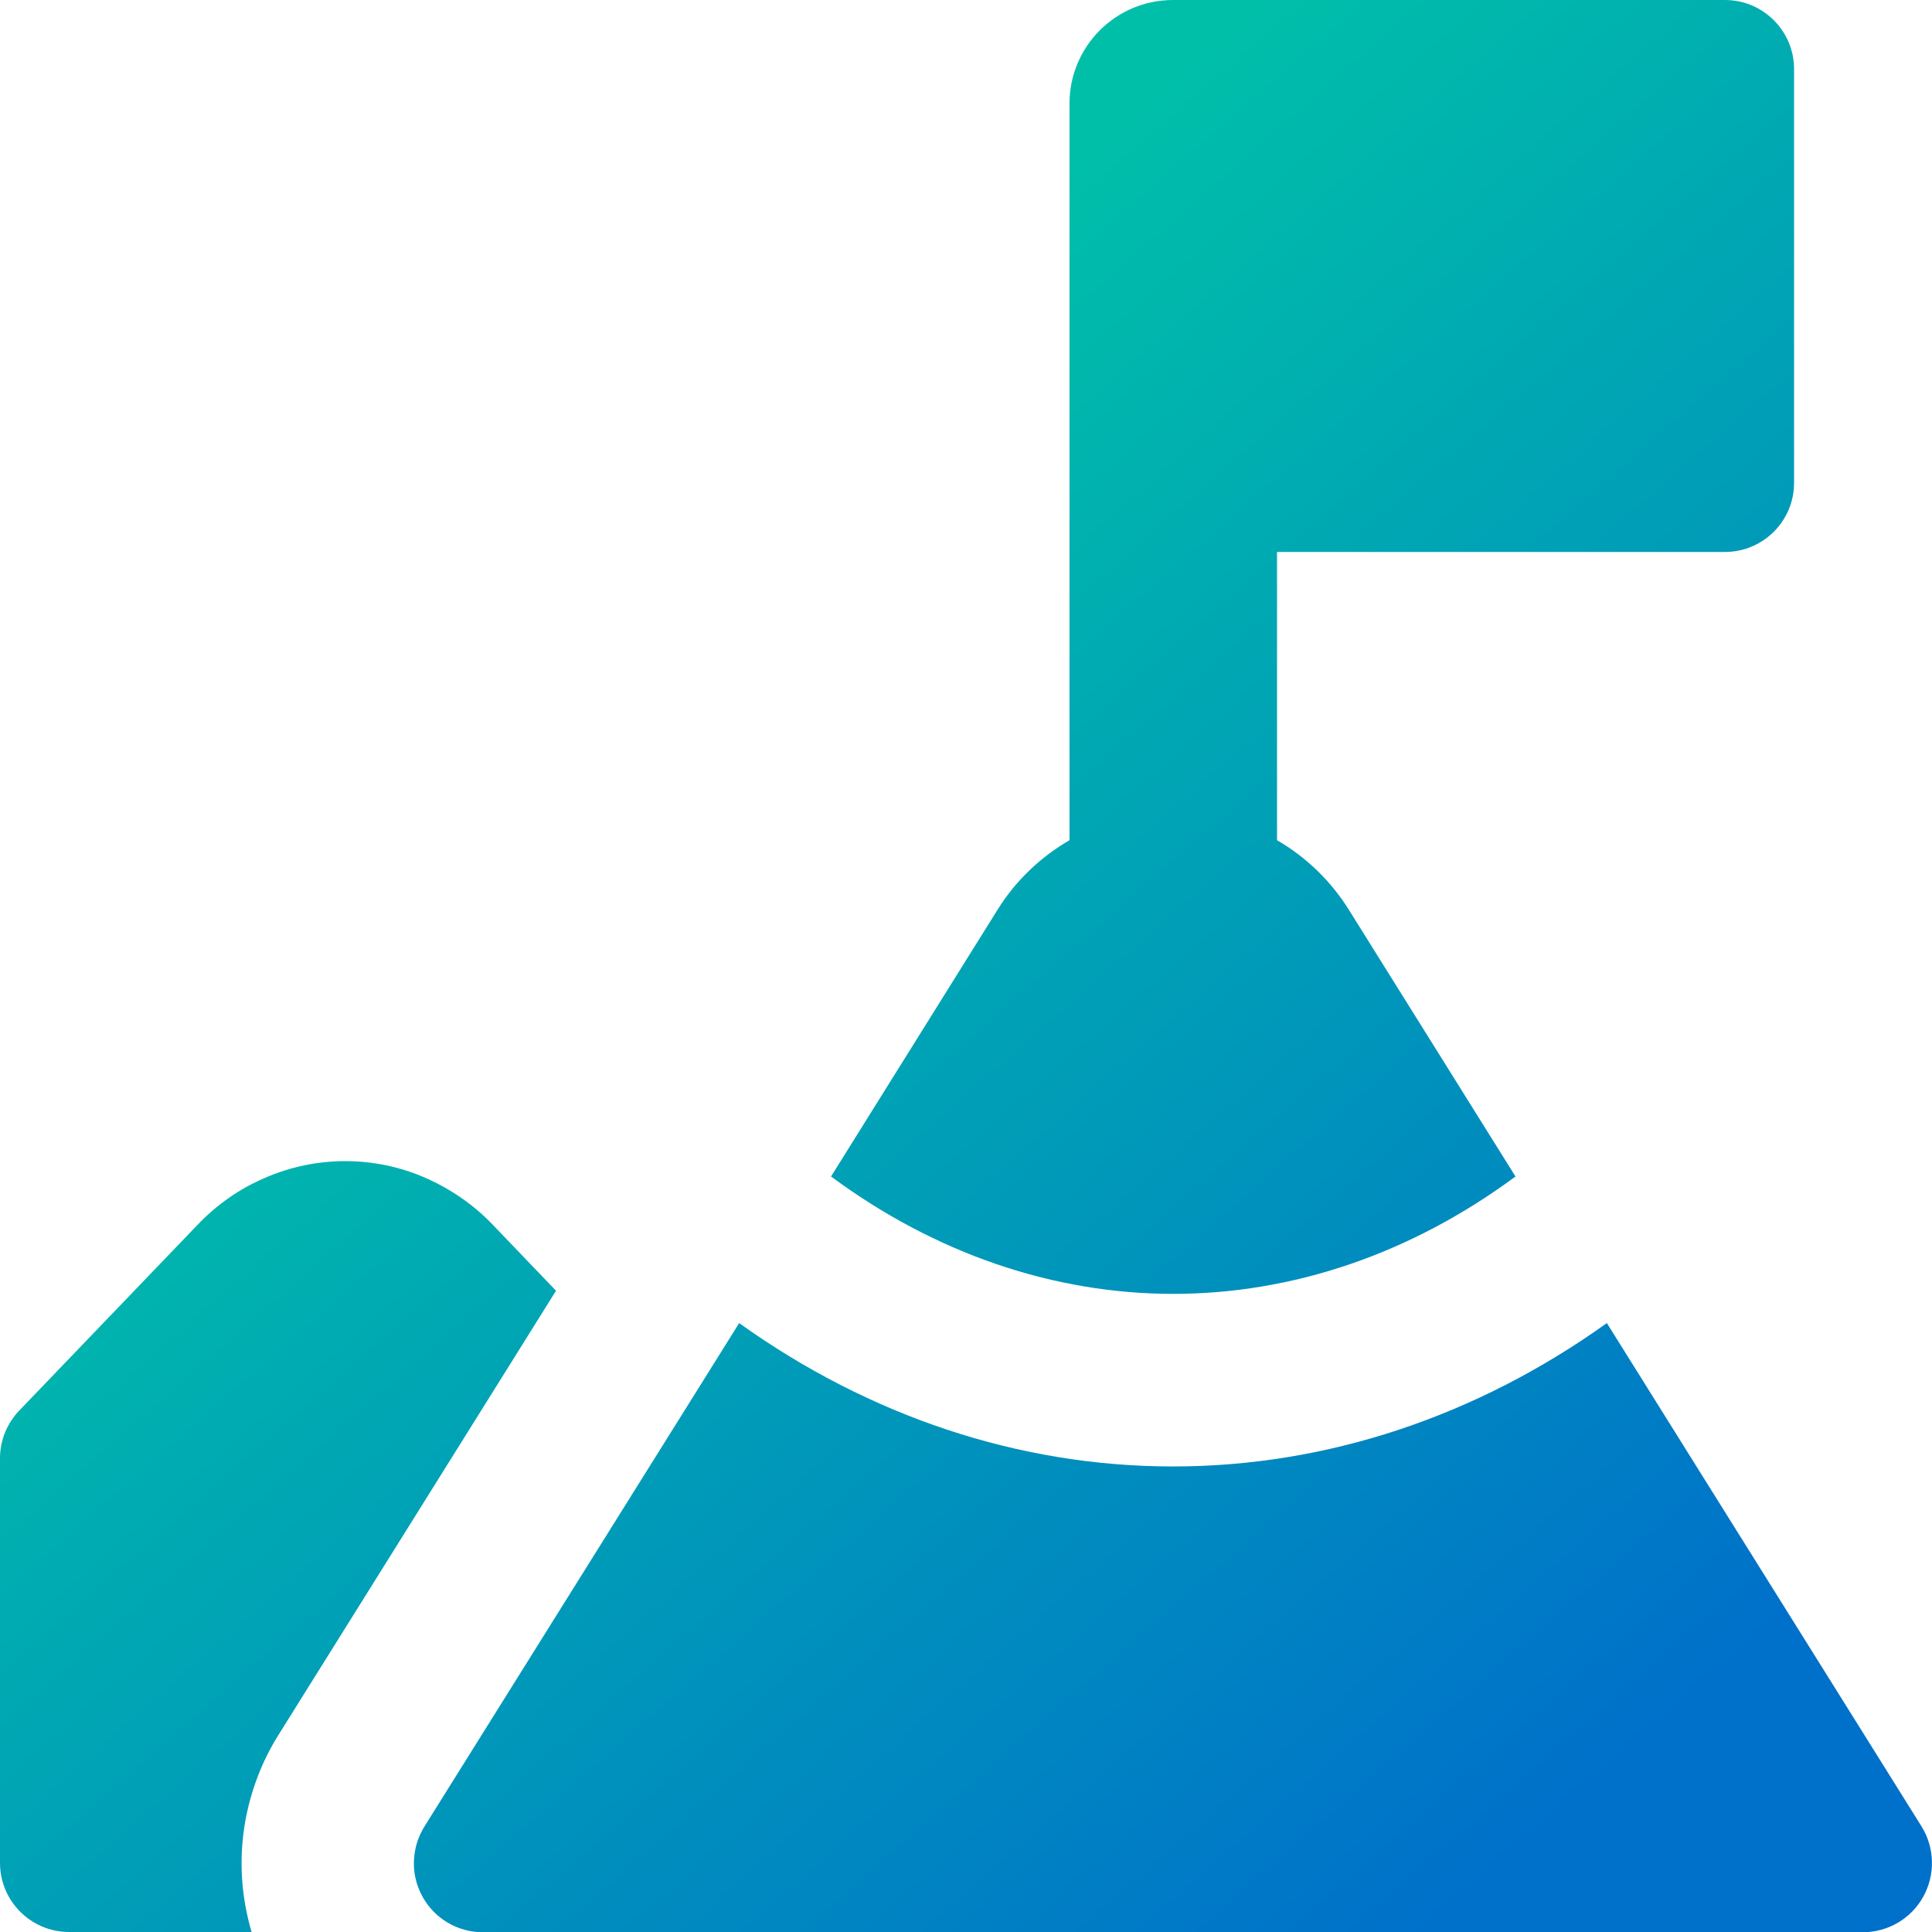 <?xml version="1.0" encoding="UTF-8"?>
<svg id="Layer_2" data-name="Layer 2" xmlns="http://www.w3.org/2000/svg" xmlns:xlink="http://www.w3.org/1999/xlink" viewBox="0 0 78.02 78.02">
  <defs>
    <style>
      .cls-1 {
        fill: url(#Degradado_sin_nombre_49);
        fill-rule: evenodd;
      }
    </style>
    <linearGradient id="Degradado_sin_nombre_49" data-name="Degradado sin nombre 49" x1="23.21" y1="24.15" x2="73.3" y2="81.35" gradientUnits="userSpaceOnUse">
      <stop offset="0" stop-color="#00bfa9"/>
      <stop offset=".83" stop-color="#0071ca"/>
    </linearGradient>
  </defs>
  <g id="design">
    <g id="Business_Marketing_strategy_summit--shop-target-flag-summit-mountain-goal" data-name="Business/Marketing strategy/summit--shop-target-flag-summit-mountain-goal">
      <path id="Union" class="cls-1" d="M51.55,22.29h18.11c1.54,0,2.79-1.25,2.79-2.79V2.79c0-1.54-1.25-2.79-2.79-2.79h-22.29c-2.31,0-4.18,1.87-4.18,4.18v29.75c-1.19.69-2.2,1.66-2.92,2.83h0s-6.71,10.75-6.71,10.75c4.23,3.13,9.01,4.74,13.82,4.74s9.59-1.61,13.82-4.74l-6.71-10.74h0c-.73-1.18-1.73-2.15-2.92-2.84v-11.64ZM22.45,52.13l-11.21,17.94h0c-.67,1.07-1.11,2.25-1.33,3.45-.24,1.33-.2,2.69.12,4.01.04.16.08.33.13.49H2.79c-1.54,0-2.79-1.25-2.79-2.79v-16.34c0-.72.28-1.41.78-1.93l7.19-7.49c.77-.81,1.69-1.46,2.72-1.9,1.03-.45,2.13-.68,3.25-.68s2.23.23,3.25.68c1.02.45,1.95,1.09,2.72,1.9h0s2.54,2.65,2.54,2.65ZM64.89,53.43c-5.24,3.75-11.28,5.79-17.52,5.79s-12.28-2.04-17.52-5.79l-12.71,20.33c-.19.31-.32.64-.38.99-.07.38-.06.77.03,1.15.06.24.15.47.27.69.49.89,1.42,1.44,2.44,1.44h55.73c1.01,0,1.95-.55,2.44-1.44.49-.89.46-1.97-.07-2.83l-12.71-20.33Z"/>
    </g>
  </g>
</svg>